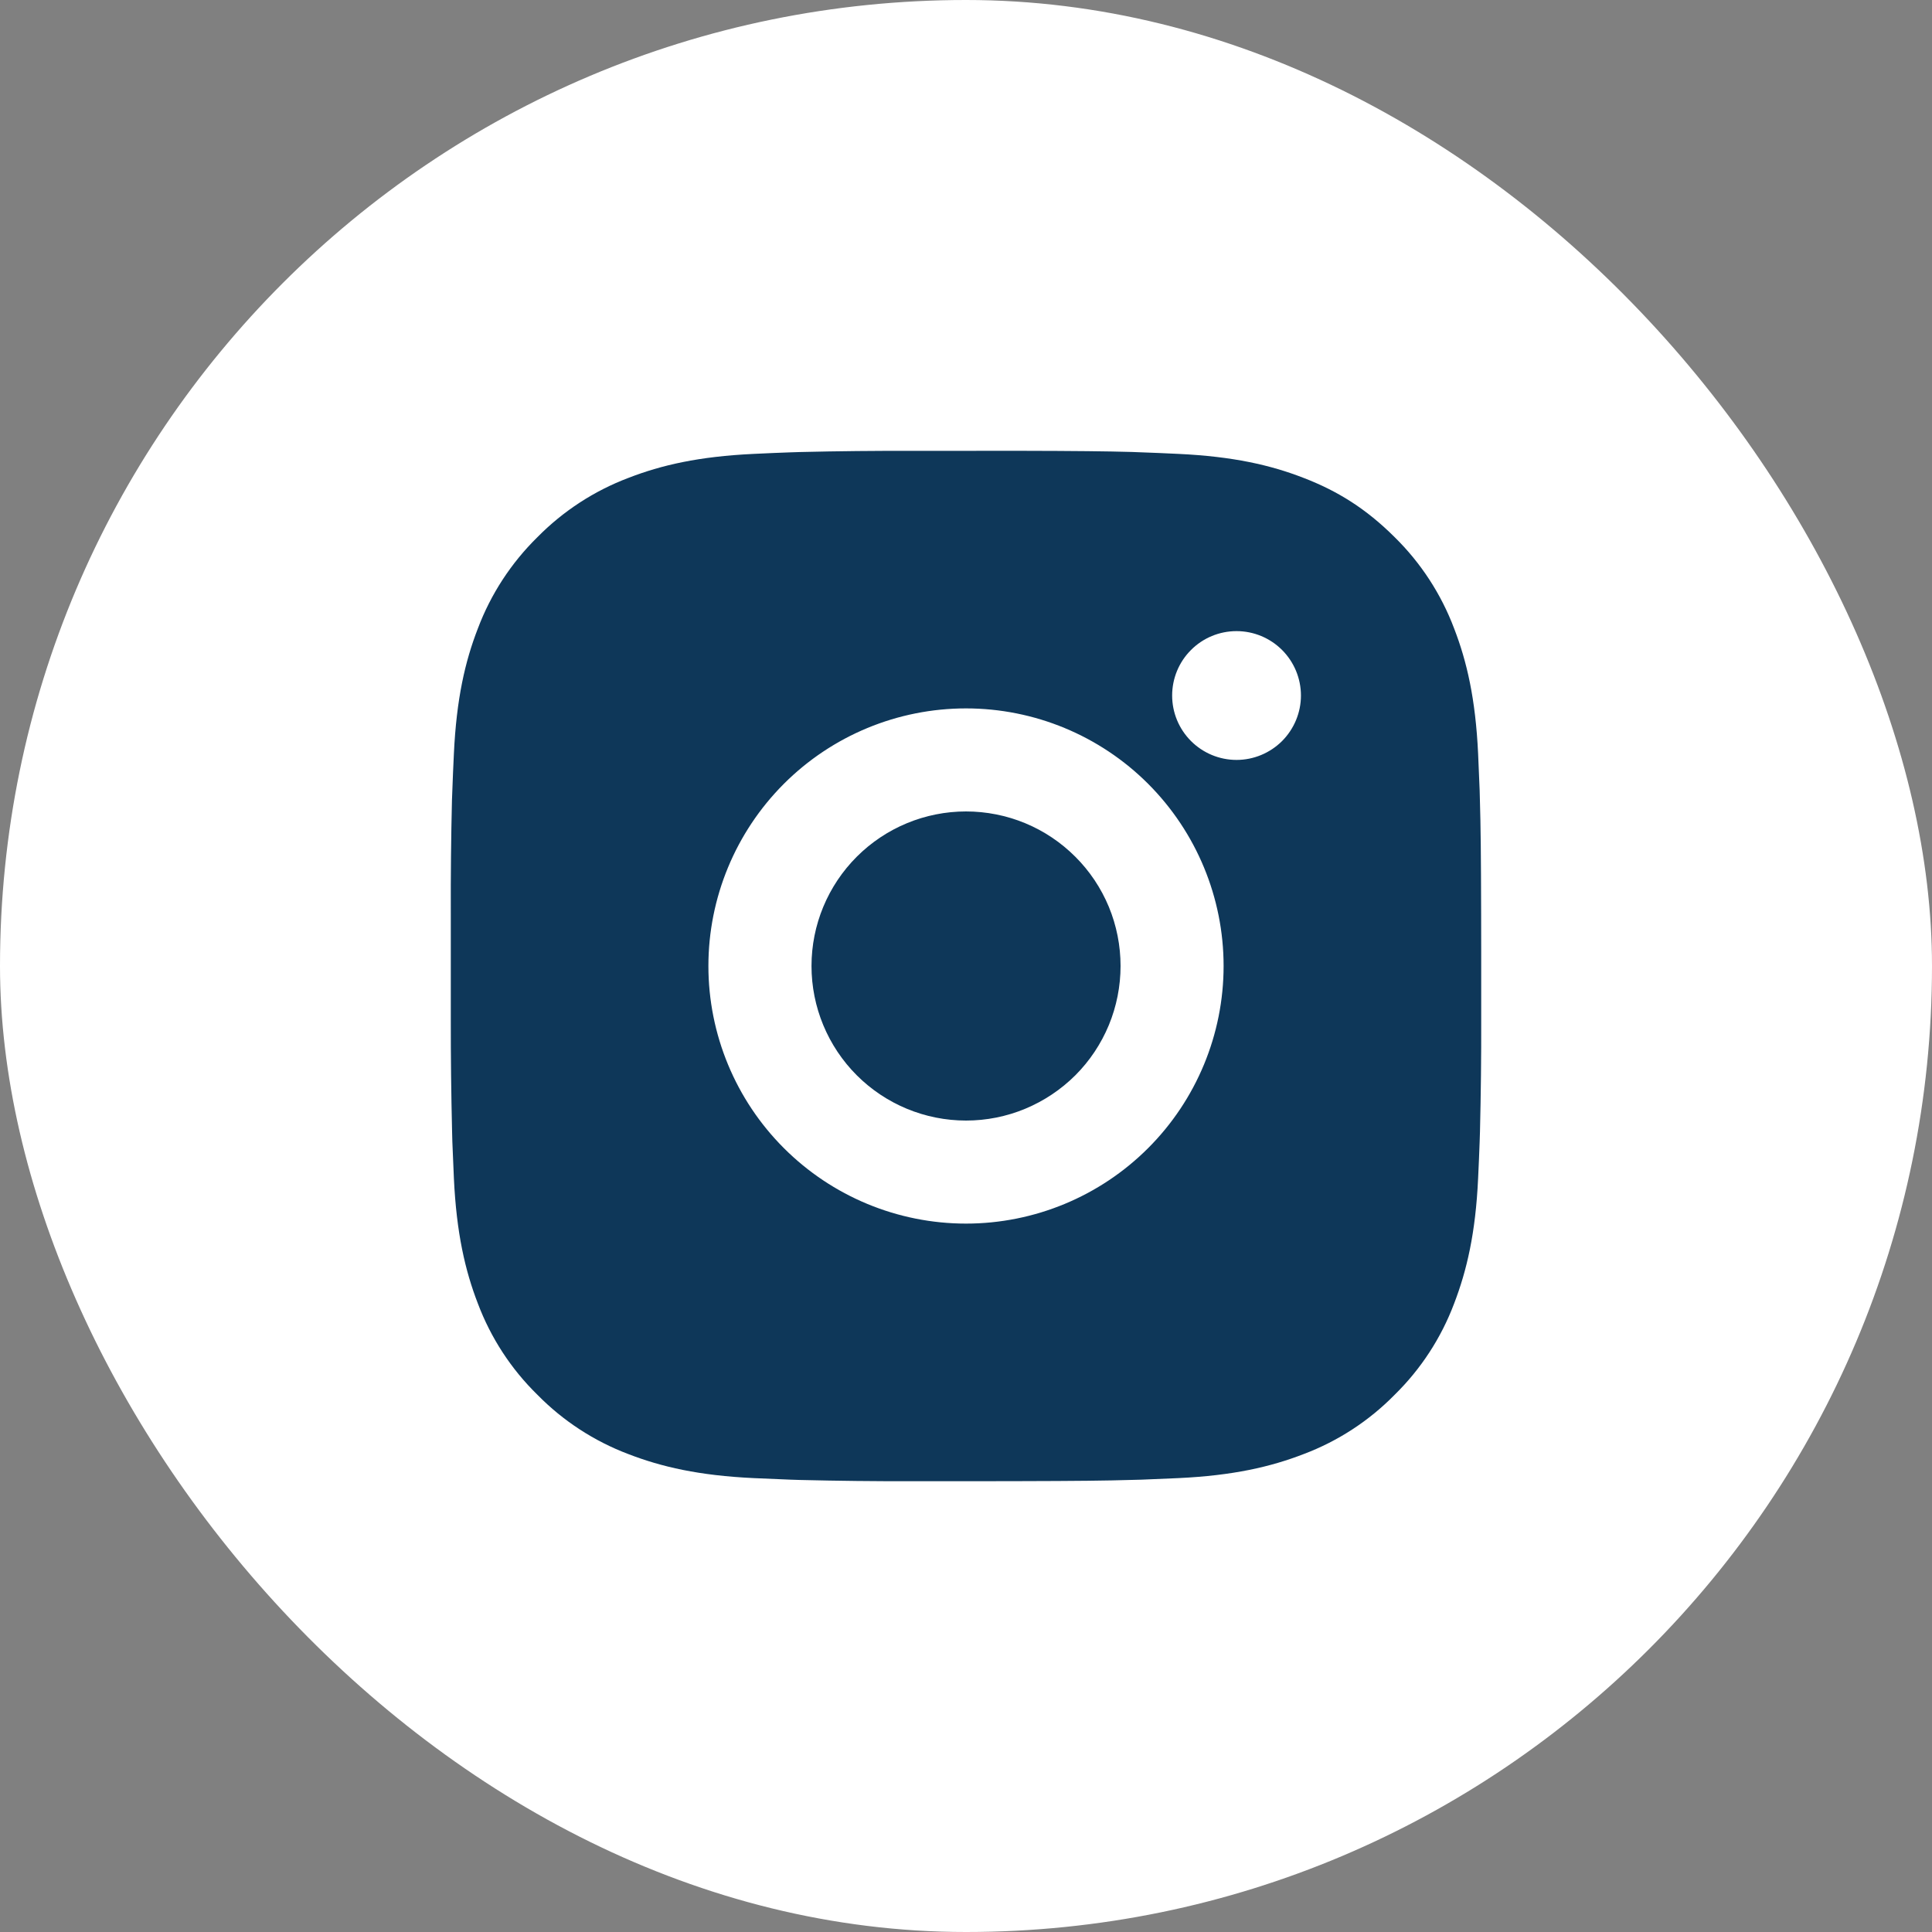 <svg width="30" height="30" viewBox="0 0 30 30" fill="none" xmlns="http://www.w3.org/2000/svg">
<rect x="0" y="0" width="30" height="30" fill="#808080" stroke="none"/>
<rect width="30" height="30" rx="15" fill="white"/>
<path d="M15.822 7C16.722 7.002 17.179 7.007 17.573 7.018L17.729 7.024C17.908 7.03 18.085 7.038 18.298 7.048C19.149 7.088 19.73 7.222 20.24 7.42C20.768 7.623 21.212 7.898 21.657 8.342C22.064 8.742 22.379 9.226 22.58 9.76C22.777 10.27 22.912 10.85 22.952 11.702C22.961 11.915 22.969 12.092 22.976 12.272L22.98 12.427C22.992 12.821 22.997 13.277 22.999 14.177L23 14.774V15.822C23.002 16.406 22.995 16.989 22.981 17.573L22.976 17.728C22.97 17.908 22.962 18.084 22.952 18.297C22.913 19.149 22.776 19.729 22.58 20.24C22.379 20.774 22.064 21.258 21.657 21.657C21.258 22.064 20.774 22.379 20.24 22.58C19.73 22.777 19.149 22.912 18.298 22.952L17.729 22.976L17.573 22.98C17.179 22.992 16.722 22.997 15.822 22.999L15.226 23H14.178C13.595 23.002 13.011 22.995 12.427 22.981L12.272 22.976C12.082 22.969 11.892 22.961 11.703 22.952C10.851 22.912 10.271 22.777 9.76 22.58C9.227 22.379 8.743 22.064 8.344 21.657C7.936 21.258 7.621 20.774 7.42 20.24C7.223 19.73 7.088 19.149 7.048 18.297L7.024 17.728L7.02 17.573C7.006 16.989 6.999 16.406 7 15.822V14.177C6.998 13.594 7.004 13.01 7.018 12.427L7.024 12.272C7.03 12.092 7.038 11.915 7.048 11.702C7.088 10.85 7.222 10.27 7.42 9.76C7.621 9.226 7.937 8.742 8.344 8.342C8.744 7.936 9.227 7.621 9.76 7.42C10.271 7.222 10.851 7.088 11.703 7.048C11.915 7.038 12.093 7.03 12.272 7.024L12.427 7.019C13.011 7.005 13.594 6.999 14.178 7.001L15.822 7ZM15 11C13.939 11 12.922 11.421 12.172 12.171C11.422 12.922 11 13.939 11 15C11 16.061 11.422 17.078 12.172 17.828C12.922 18.578 13.939 19 15 19C16.061 19 17.078 18.578 17.828 17.828C18.578 17.078 19 16.061 19 15C19 13.939 18.578 12.922 17.828 12.171C17.078 11.421 16.061 11 15 11ZM15 12.6C15.315 12.6 15.627 12.662 15.918 12.782C16.21 12.903 16.474 13.08 16.697 13.303C16.92 13.525 17.097 13.79 17.218 14.081C17.338 14.372 17.4 14.684 17.4 14.999C17.4 15.315 17.338 15.627 17.218 15.918C17.097 16.209 16.921 16.474 16.698 16.697C16.475 16.919 16.21 17.096 15.919 17.217C15.628 17.338 15.316 17.4 15.001 17.4C14.364 17.4 13.754 17.147 13.304 16.697C12.854 16.247 12.601 15.636 12.601 15C12.601 14.363 12.854 13.753 13.304 13.303C13.754 12.853 14.364 12.6 15.001 12.6M19.201 9.8C18.935 9.8 18.681 9.905 18.494 10.093C18.306 10.28 18.201 10.535 18.201 10.8C18.201 11.065 18.306 11.319 18.494 11.507C18.681 11.694 18.935 11.8 19.201 11.8C19.466 11.8 19.72 11.694 19.908 11.507C20.095 11.319 20.201 11.065 20.201 10.8C20.201 10.535 20.095 10.28 19.908 10.093C19.72 9.905 19.466 9.8 19.201 9.8Z" fill="#0E3759"/>
</svg>
